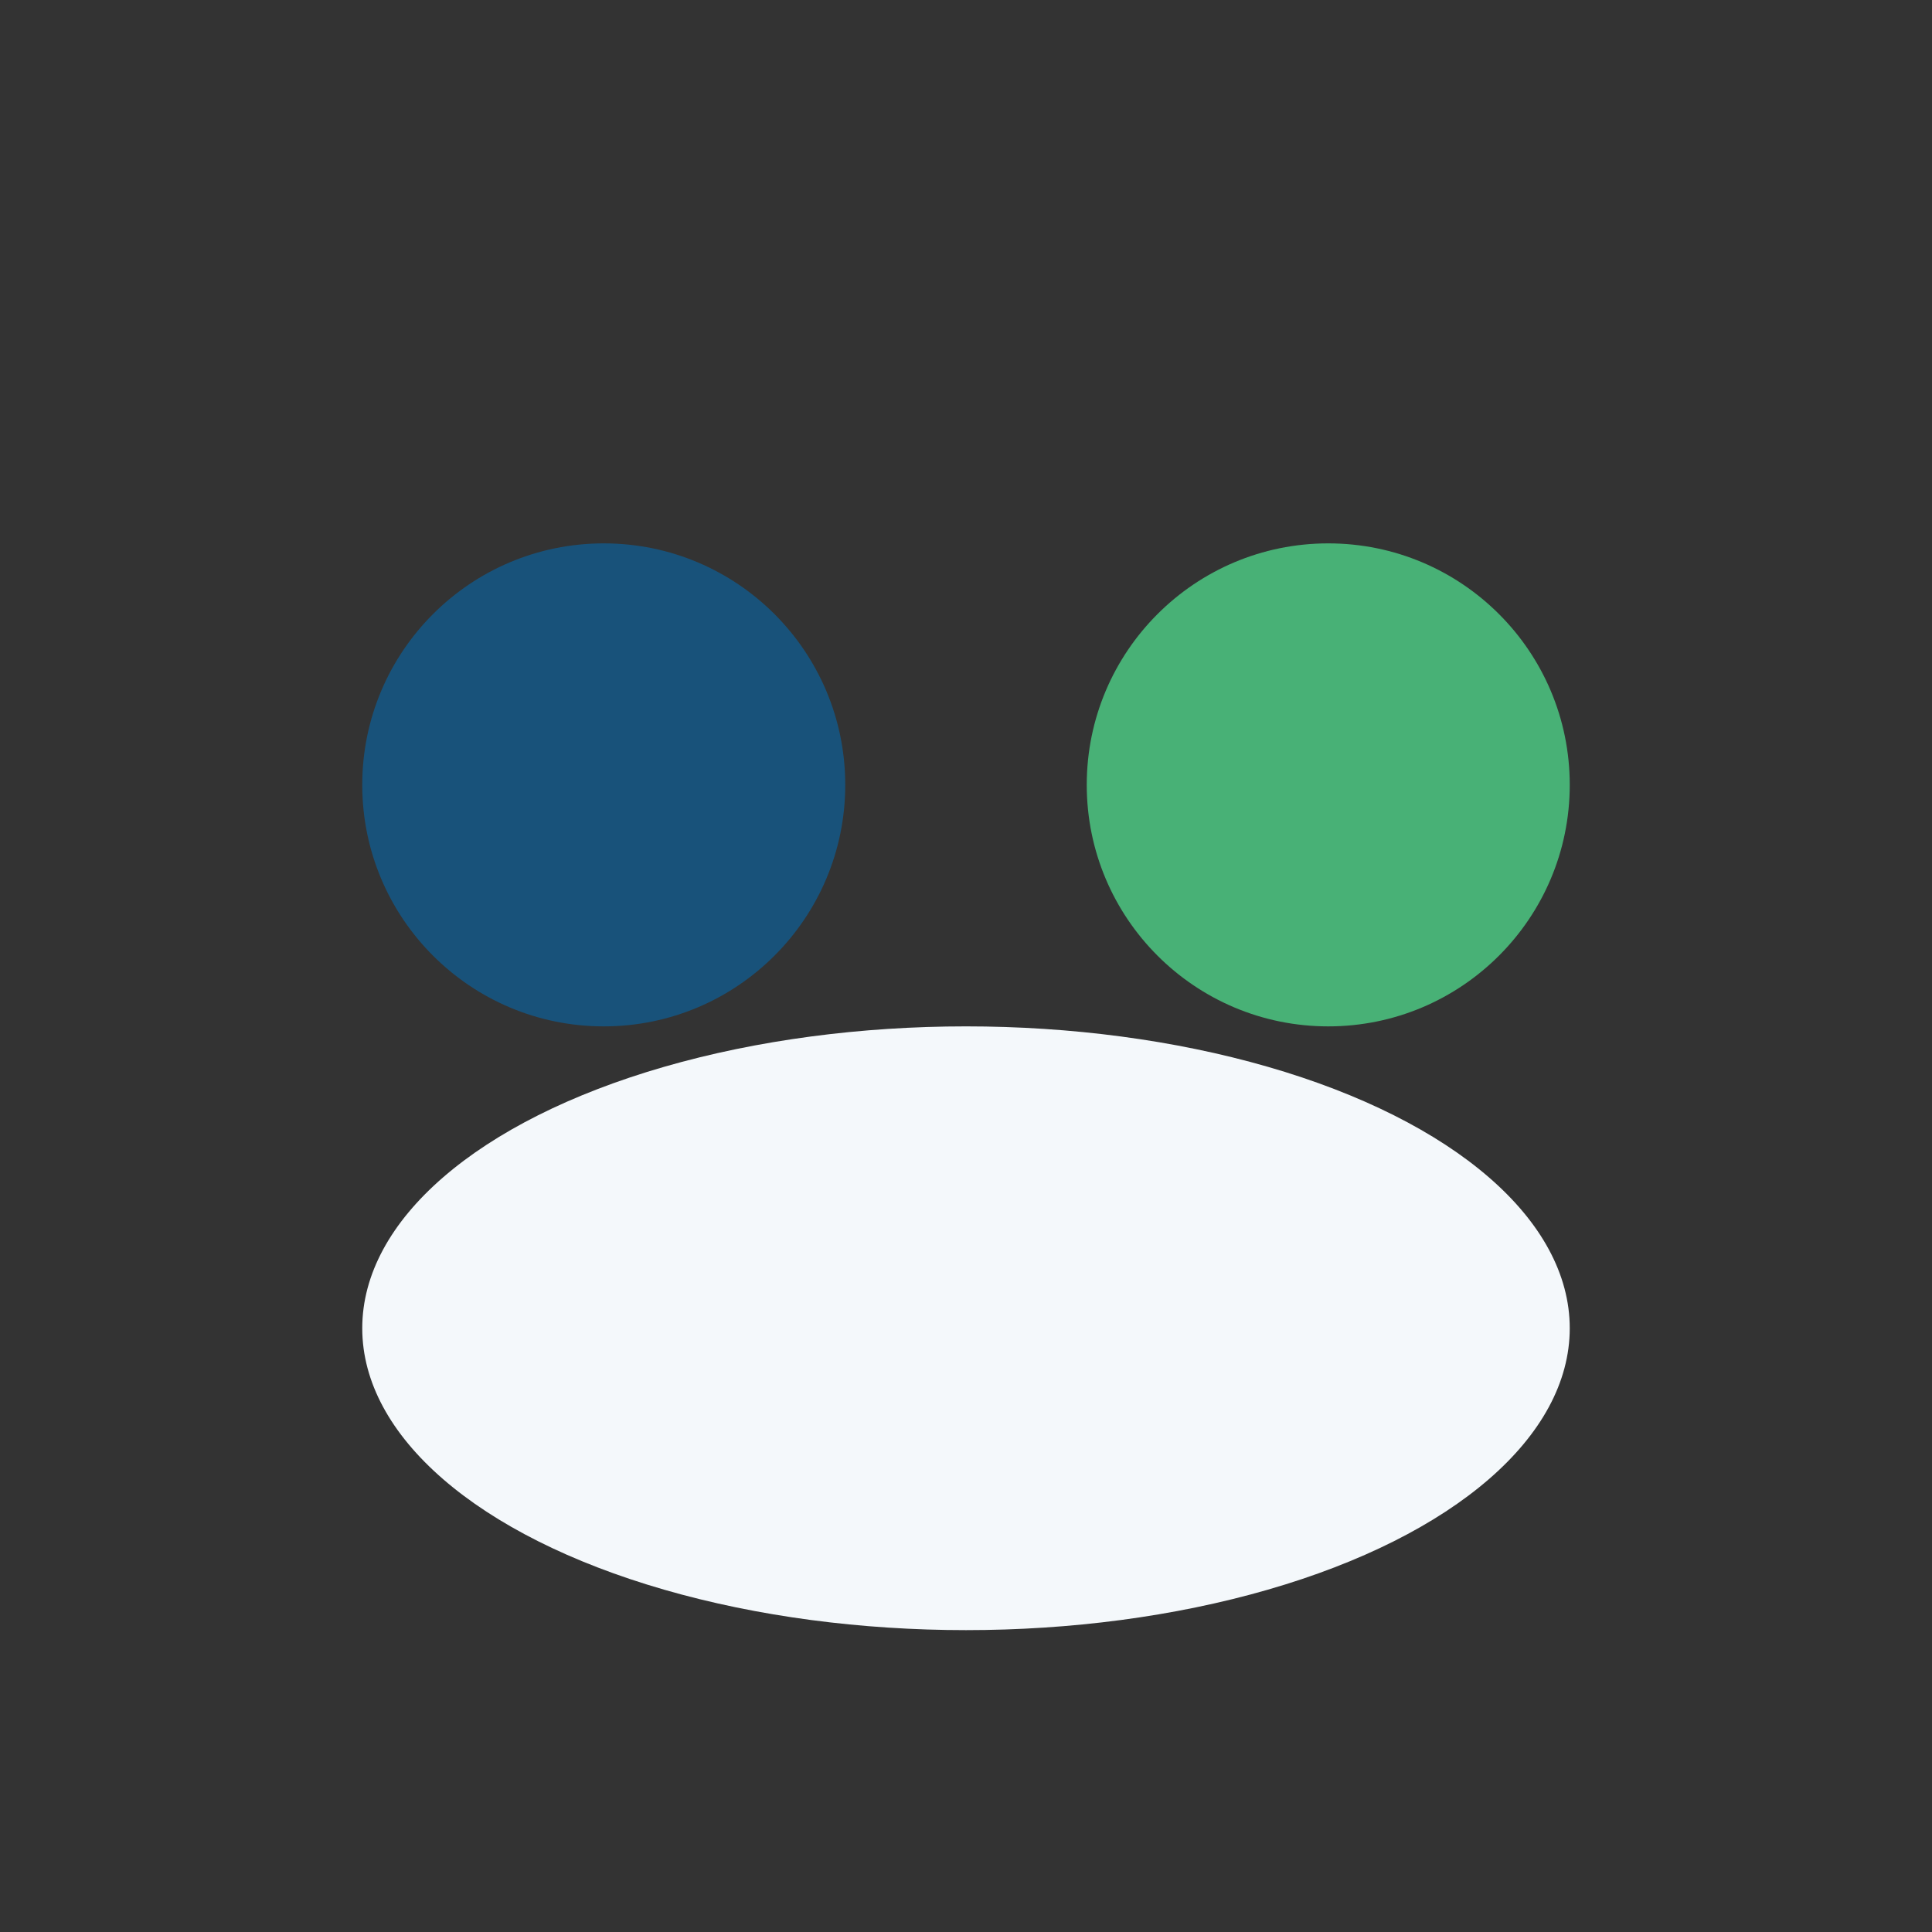 <?xml version="1.0" encoding="UTF-8"?>
<svg xmlns="http://www.w3.org/2000/svg" width="32" height="32" viewBox="0 0 32 32"><rect x="0" y="0" width="32" height="32" fill="#333333" stroke="none"/><circle cx="10" cy="13" r="4" fill="#18527A"/><circle cx="22" cy="13" r="4" fill="#48B176"/><ellipse cx="16" cy="22" rx="10" ry="5" fill="#F4F8FB"/></svg>